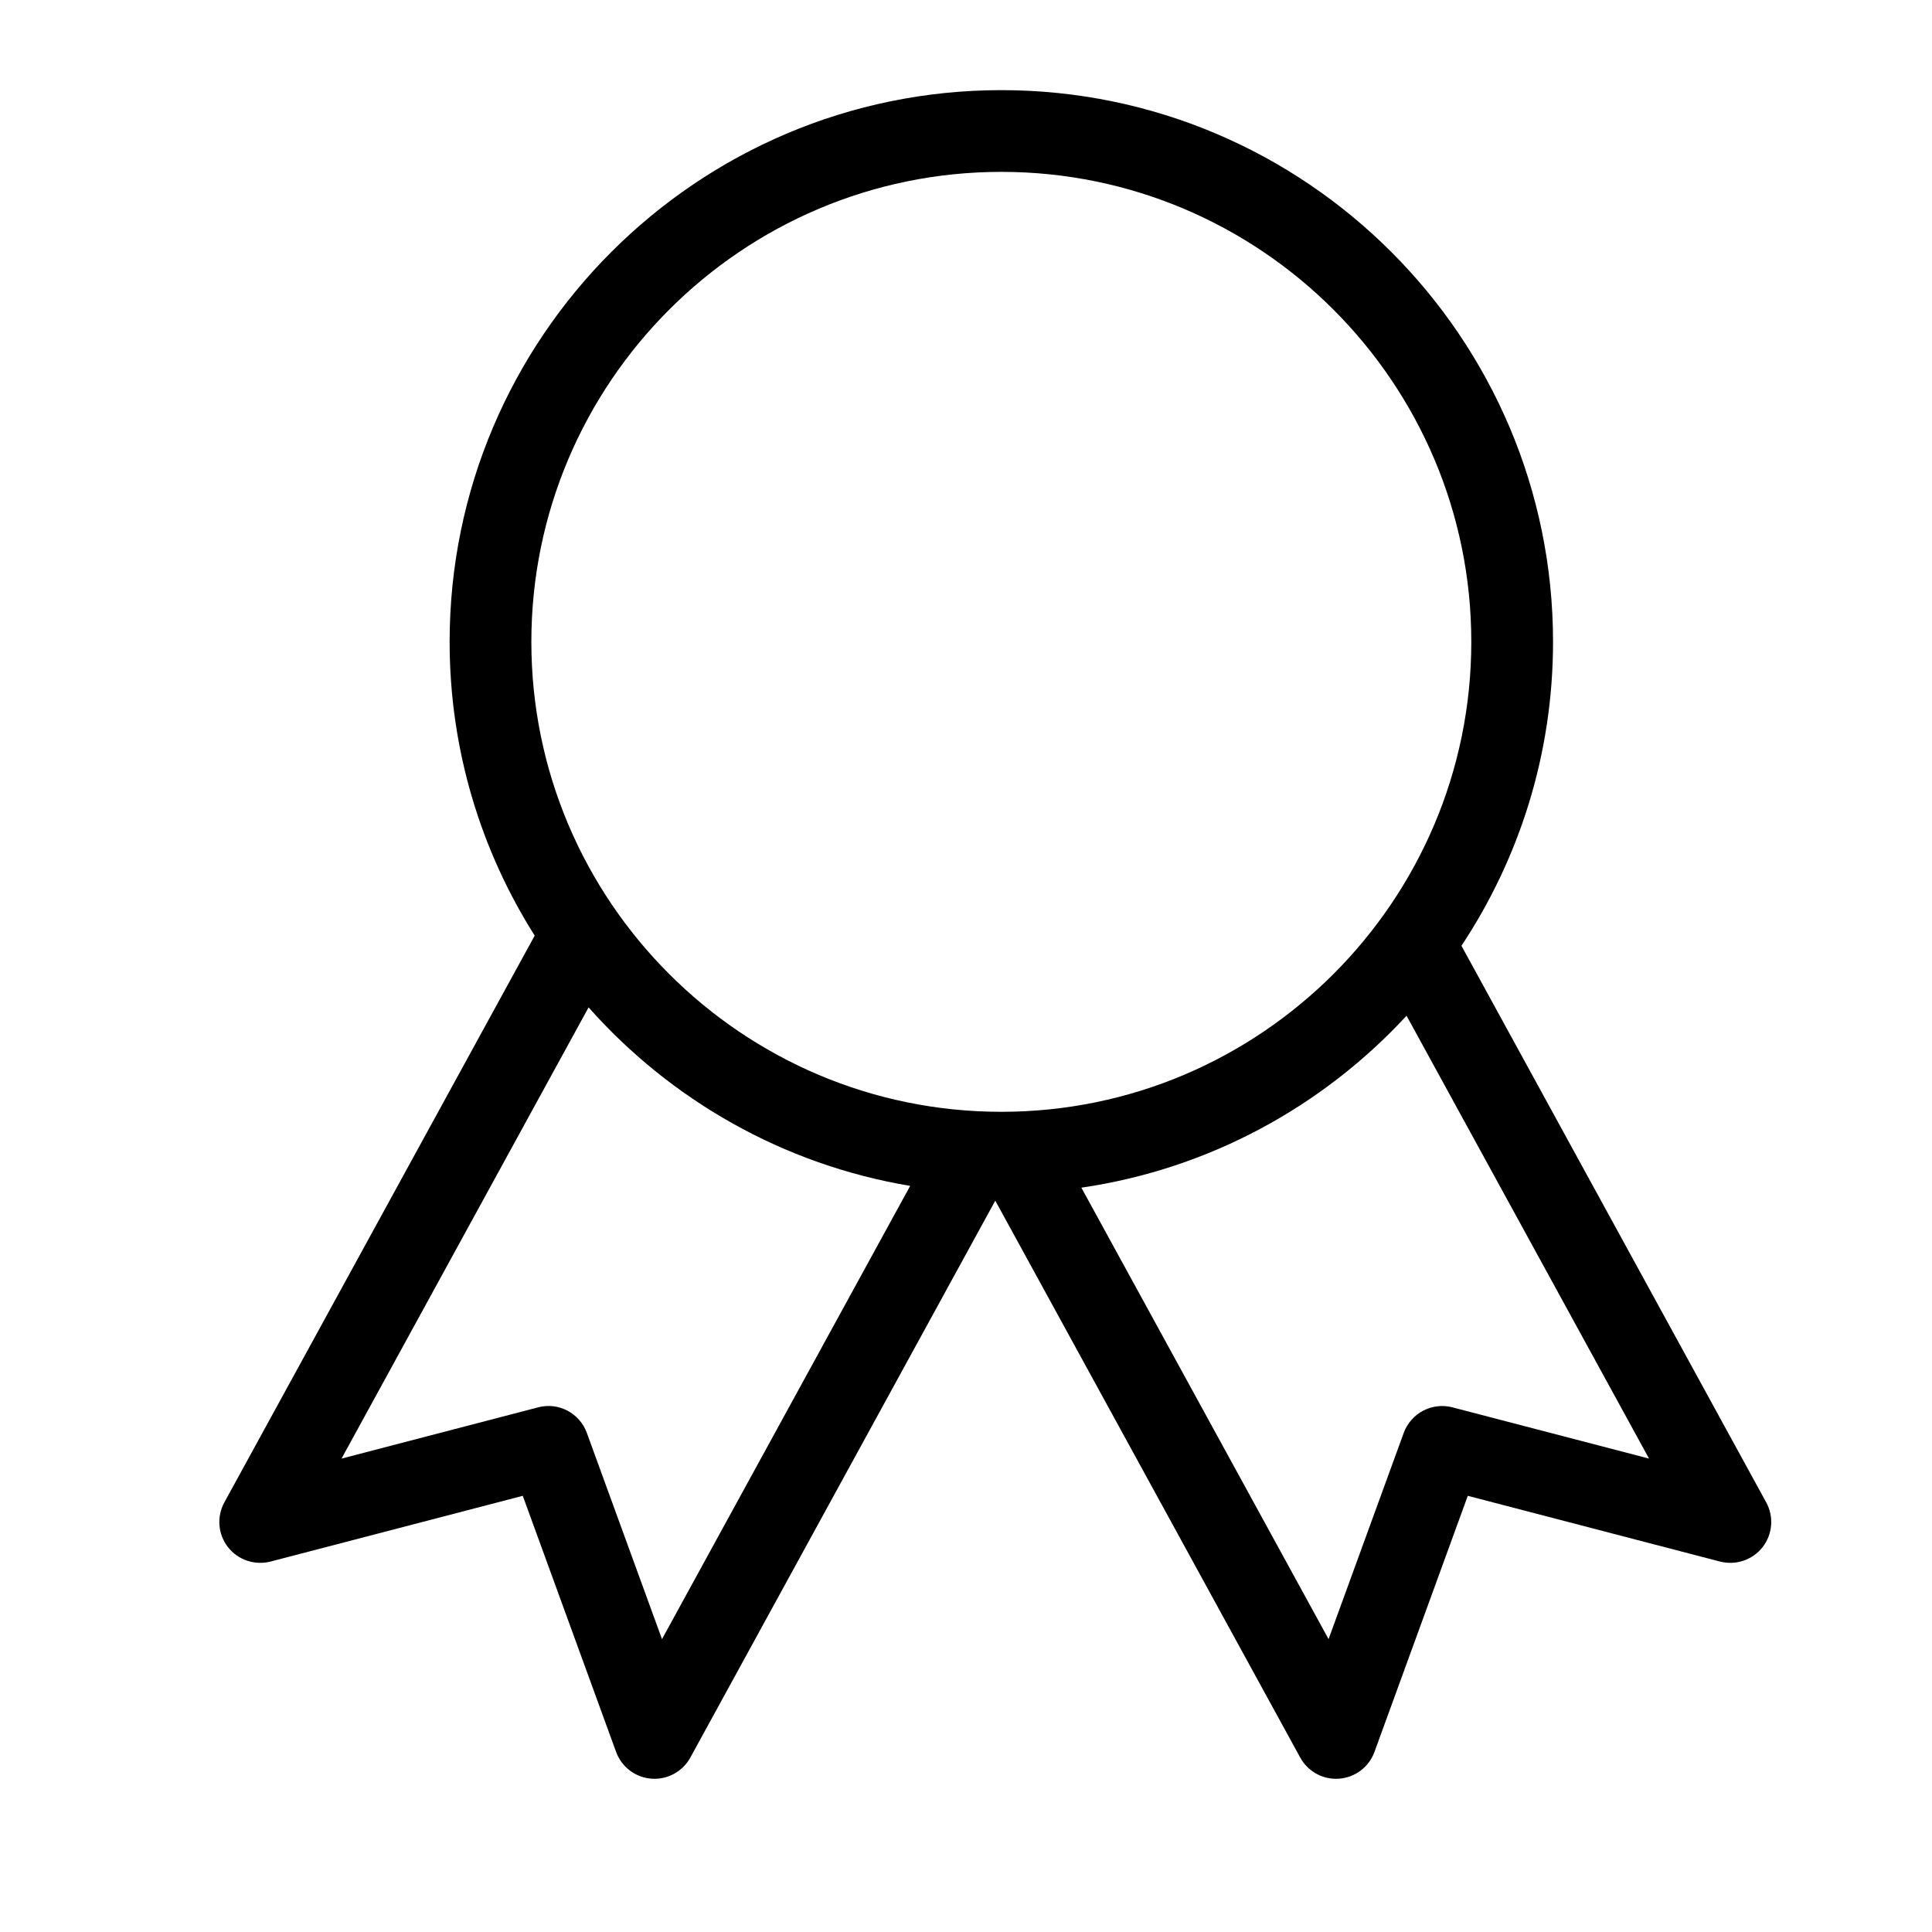 <svg class="svg-icon" style="width: 25px; height: 25px;vertical-align: middle;fill: currentColor;overflow: hidden;" viewBox="0 0 1024 1024" version="1.1" xmlns="http://www.w3.org/2000/svg"><path d="M893.457 709.055"  /><path d="M491.89 337.94"  /><path d="M568.155 338.994"  /><path d="M936.128 796.295 774.597 501.283c30.641-46.229 48.544-101.599 48.544-161.094 0-161.237-131.179-292.416-292.416-292.416S238.31 178.952 238.31 340.189c0 57.208 16.578 110.587 45.088 155.71L118.912 796.295c-4.152 7.584-3.395 16.911 1.92 23.734 5.315 6.811 14.205 9.762 22.543 7.636l133.706-34.849 49.466 135.737c2.908 7.996 10.227 13.537 18.71 14.183 0.55 0.042 1.1 0.063 1.644 0.063 7.869 0 15.172-4.284 18.996-11.253l161.622-295.171L689.144 931.546c3.823 6.97 11.126 11.253 18.996 11.253 0.544 0 1.095-0.021 1.644-0.063 8.482-0.645 15.801-6.187 18.71-14.183l49.466-135.737 133.706 34.849c8.35 2.125 17.218-0.836 22.543-7.636C939.523 813.207 940.279 803.879 936.128 796.295zM530.724 91.094c137.35 0 249.095 111.74 249.095 249.095s-111.745 249.095-249.095 249.095S281.63 477.544 281.63 340.189 393.375 91.094 530.724 91.094zM350.873 868.775l-39.836-109.306c-3.828-10.512-15.034-16.415-25.812-13.549l-104.209 27.161L311.966 533.933c43.463 49.018 103.08 83.358 170.444 94.609L350.873 868.775zM769.815 745.92c-10.761-2.813-21.983 3.046-25.812 13.549l-39.836 109.306L573.147 629.49c67.725-9.886 127.972-43.065 172.354-91.128l128.523 234.719L769.815 745.92z"  /></svg>